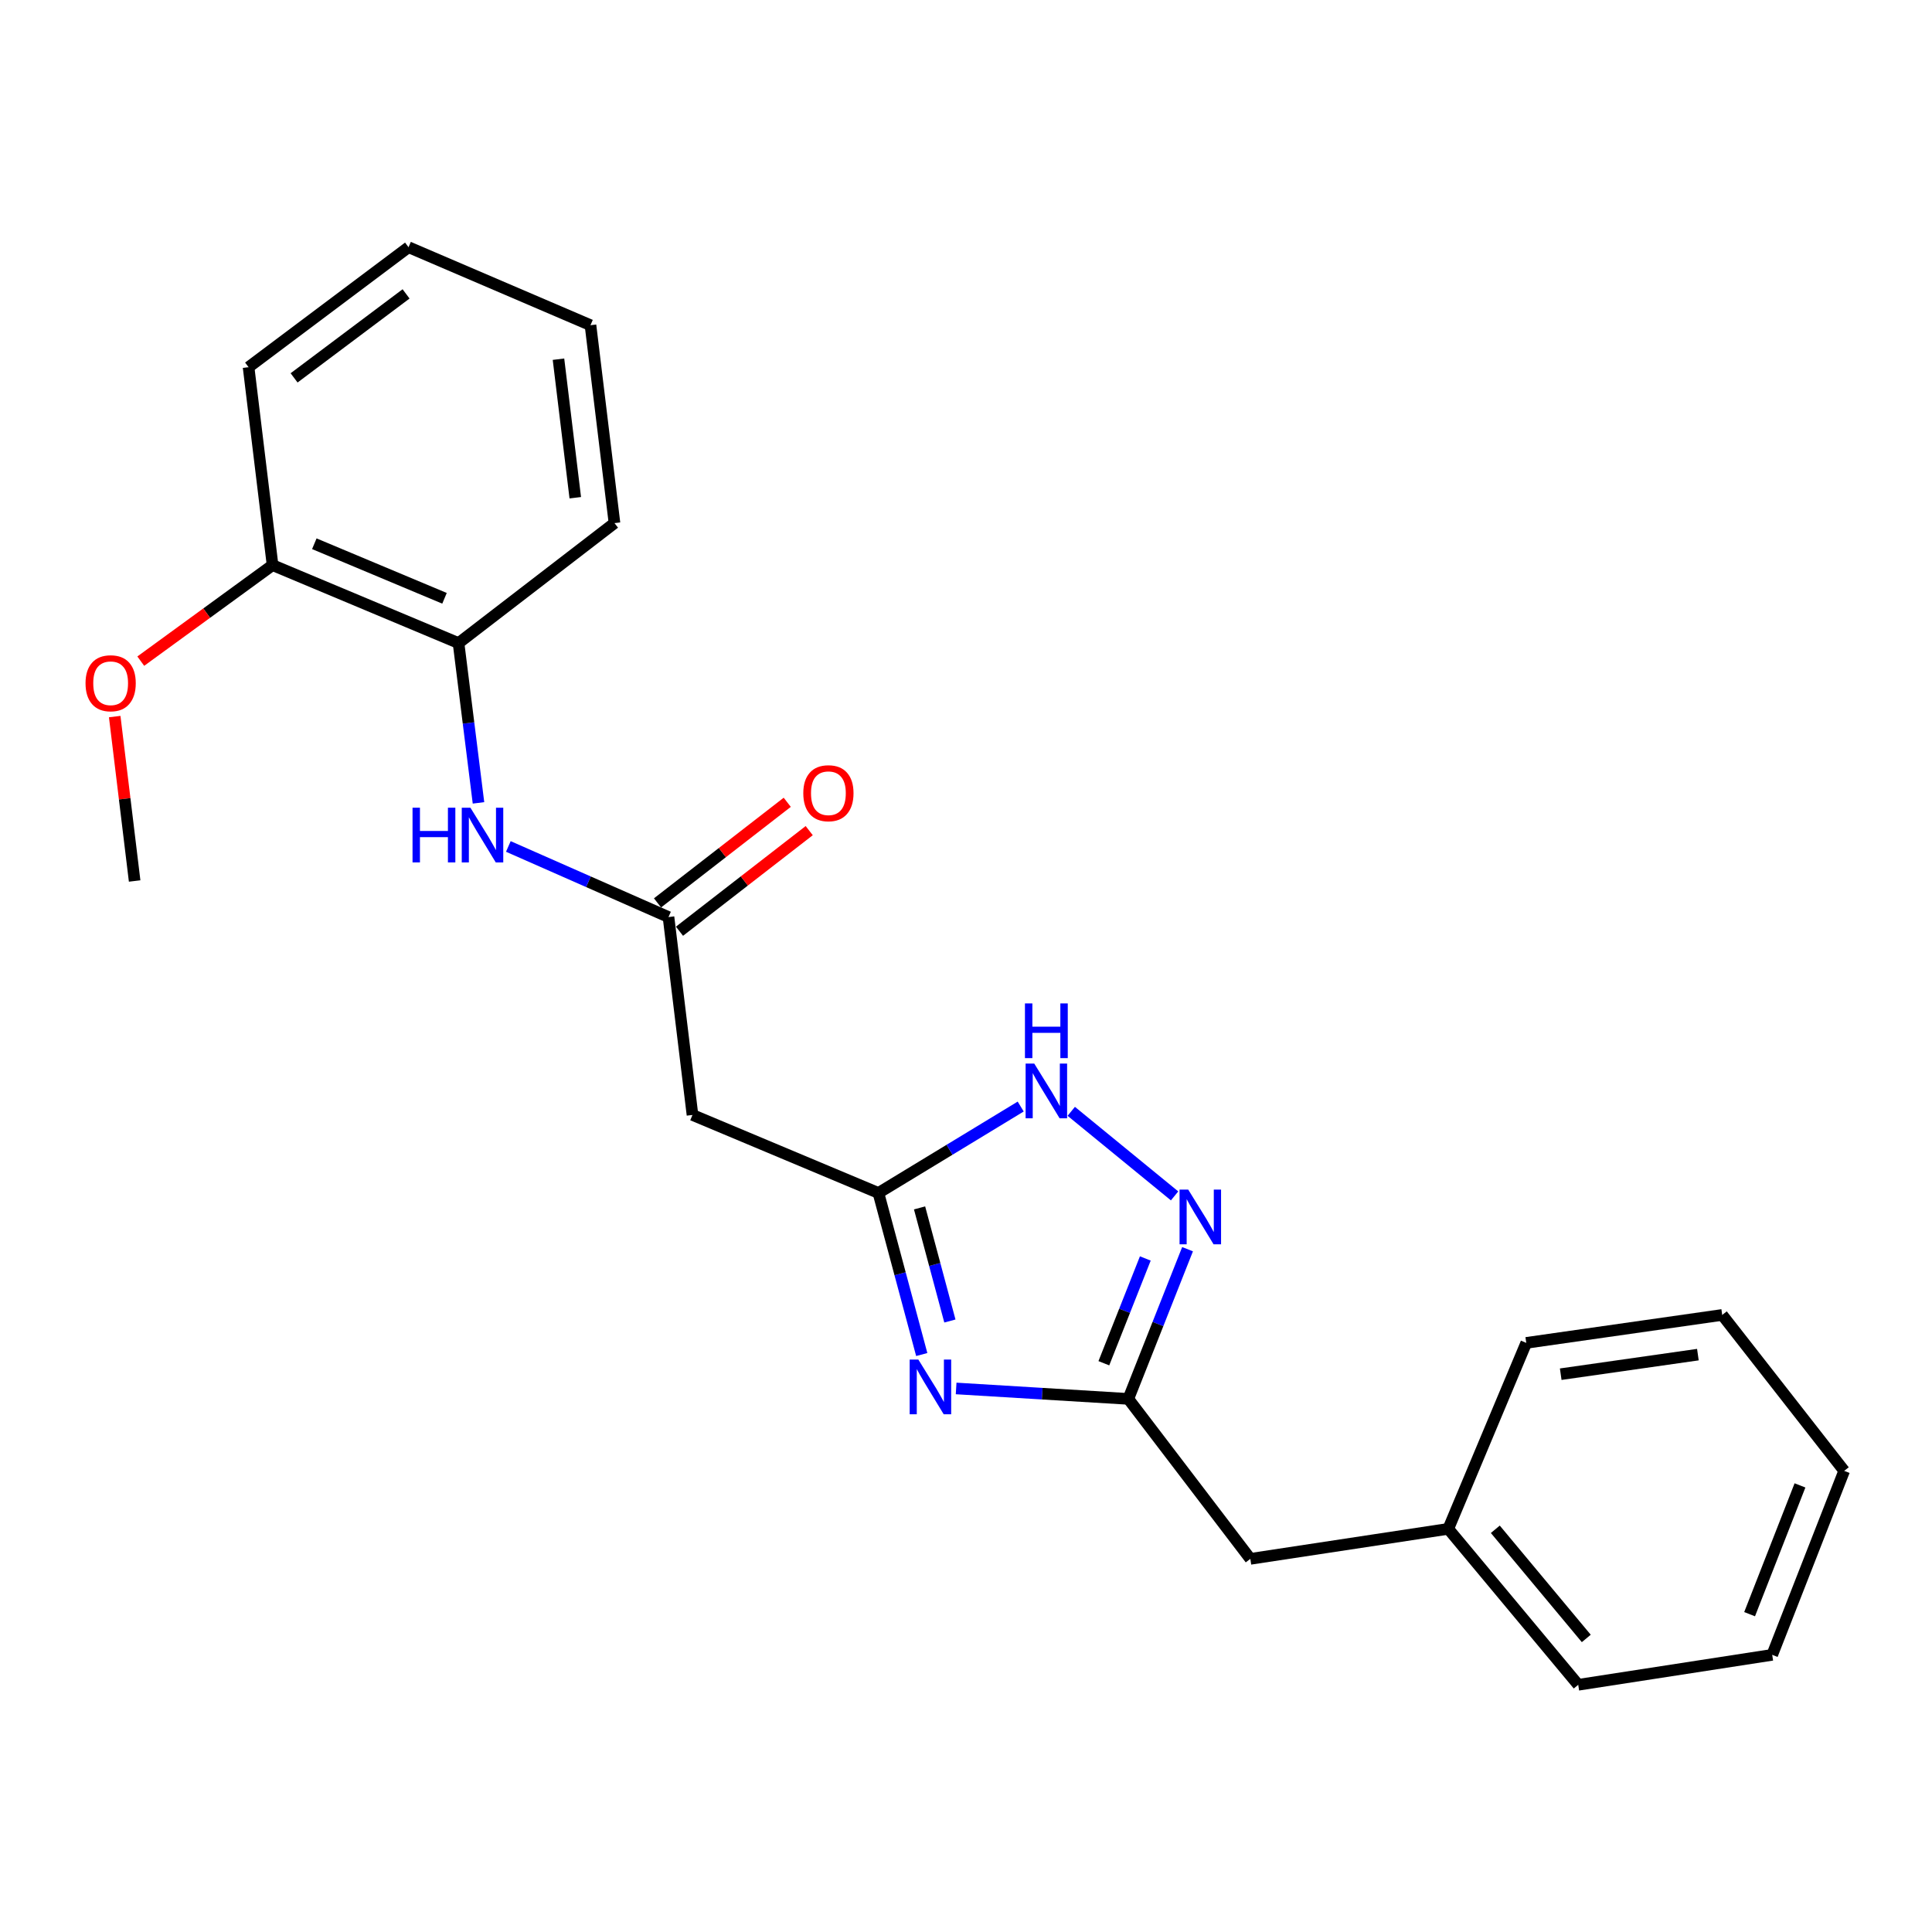 <?xml version='1.0' encoding='iso-8859-1'?>
<svg version='1.1' baseProfile='full'
              xmlns='http://www.w3.org/2000/svg'
                      xmlns:rdkit='http://www.rdkit.org/xml'
                      xmlns:xlink='http://www.w3.org/1999/xlink'
                  xml:space='preserve'
width='1000px' height='1000px' viewBox='0 0 1000 1000'>
<!-- END OF HEADER -->
<rect style='opacity:1.0;fill:#FFFFFF;stroke:none' width='1000' height='1000' x='0' y='0'> </rect>
<path class='bond-0' d='M 477.094,701.099 L 465.882,659.286' style='fill:none;fill-rule:evenodd;stroke:#0000FF;stroke-width:6px;stroke-linecap:butt;stroke-linejoin:miter;stroke-opacity:1' />
<path class='bond-0' d='M 465.882,659.286 L 454.669,617.473' style='fill:none;fill-rule:evenodd;stroke:#000000;stroke-width:6px;stroke-linecap:butt;stroke-linejoin:miter;stroke-opacity:1' />
<path class='bond-0' d='M 491.662,683.747 L 483.813,654.478' style='fill:none;fill-rule:evenodd;stroke:#0000FF;stroke-width:6px;stroke-linecap:butt;stroke-linejoin:miter;stroke-opacity:1' />
<path class='bond-0' d='M 483.813,654.478 L 475.964,625.209' style='fill:none;fill-rule:evenodd;stroke:#000000;stroke-width:6px;stroke-linecap:butt;stroke-linejoin:miter;stroke-opacity:1' />
<path class='bond-2' d='M 494.894,718.664 L 539.454,721.365' style='fill:none;fill-rule:evenodd;stroke:#0000FF;stroke-width:6px;stroke-linecap:butt;stroke-linejoin:miter;stroke-opacity:1' />
<path class='bond-2' d='M 539.454,721.365 L 584.014,724.066' style='fill:none;fill-rule:evenodd;stroke:#000000;stroke-width:6px;stroke-linecap:butt;stroke-linejoin:miter;stroke-opacity:1' />
<path class='bond-3' d='M 454.669,617.473 L 491.49,595.109' style='fill:none;fill-rule:evenodd;stroke:#000000;stroke-width:6px;stroke-linecap:butt;stroke-linejoin:miter;stroke-opacity:1' />
<path class='bond-3' d='M 491.49,595.109 L 528.311,572.745' style='fill:none;fill-rule:evenodd;stroke:#0000FF;stroke-width:6px;stroke-linecap:butt;stroke-linejoin:miter;stroke-opacity:1' />
<path class='bond-5' d='M 454.669,617.473 L 358.432,577.095' style='fill:none;fill-rule:evenodd;stroke:#000000;stroke-width:6px;stroke-linecap:butt;stroke-linejoin:miter;stroke-opacity:1' />
<path class='bond-1' d='M 614.673,646.583 L 599.343,685.325' style='fill:none;fill-rule:evenodd;stroke:#0000FF;stroke-width:6px;stroke-linecap:butt;stroke-linejoin:miter;stroke-opacity:1' />
<path class='bond-1' d='M 599.343,685.325 L 584.014,724.066' style='fill:none;fill-rule:evenodd;stroke:#000000;stroke-width:6px;stroke-linecap:butt;stroke-linejoin:miter;stroke-opacity:1' />
<path class='bond-1' d='M 592.812,651.375 L 582.081,678.494' style='fill:none;fill-rule:evenodd;stroke:#0000FF;stroke-width:6px;stroke-linecap:butt;stroke-linejoin:miter;stroke-opacity:1' />
<path class='bond-1' d='M 582.081,678.494 L 571.35,705.613' style='fill:none;fill-rule:evenodd;stroke:#000000;stroke-width:6px;stroke-linecap:butt;stroke-linejoin:miter;stroke-opacity:1' />
<path class='bond-23' d='M 607.963,618.995 L 554.478,575.222' style='fill:none;fill-rule:evenodd;stroke:#0000FF;stroke-width:6px;stroke-linecap:butt;stroke-linejoin:miter;stroke-opacity:1' />
<path class='bond-10' d='M 584.014,724.066 L 647.175,806.865' style='fill:none;fill-rule:evenodd;stroke:#000000;stroke-width:6px;stroke-linecap:butt;stroke-linejoin:miter;stroke-opacity:1' />
<path class='bond-4' d='M 346.014,474.669 L 358.432,577.095' style='fill:none;fill-rule:evenodd;stroke:#000000;stroke-width:6px;stroke-linecap:butt;stroke-linejoin:miter;stroke-opacity:1' />
<path class='bond-6' d='M 346.014,474.669 L 304.565,456.396' style='fill:none;fill-rule:evenodd;stroke:#000000;stroke-width:6px;stroke-linecap:butt;stroke-linejoin:miter;stroke-opacity:1' />
<path class='bond-6' d='M 304.565,456.396 L 263.116,438.123' style='fill:none;fill-rule:evenodd;stroke:#0000FF;stroke-width:6px;stroke-linecap:butt;stroke-linejoin:miter;stroke-opacity:1' />
<path class='bond-8' d='M 351.702,482.005 L 385.277,455.969' style='fill:none;fill-rule:evenodd;stroke:#000000;stroke-width:6px;stroke-linecap:butt;stroke-linejoin:miter;stroke-opacity:1' />
<path class='bond-8' d='M 385.277,455.969 L 418.852,429.934' style='fill:none;fill-rule:evenodd;stroke:#FF0000;stroke-width:6px;stroke-linecap:butt;stroke-linejoin:miter;stroke-opacity:1' />
<path class='bond-8' d='M 340.326,467.334 L 373.901,441.299' style='fill:none;fill-rule:evenodd;stroke:#000000;stroke-width:6px;stroke-linecap:butt;stroke-linejoin:miter;stroke-opacity:1' />
<path class='bond-8' d='M 373.901,441.299 L 407.475,415.263' style='fill:none;fill-rule:evenodd;stroke:#FF0000;stroke-width:6px;stroke-linecap:butt;stroke-linejoin:miter;stroke-opacity:1' />
<path class='bond-7' d='M 247.665,415.565 L 242.502,374.21' style='fill:none;fill-rule:evenodd;stroke:#0000FF;stroke-width:6px;stroke-linecap:butt;stroke-linejoin:miter;stroke-opacity:1' />
<path class='bond-7' d='M 242.502,374.21 L 237.338,332.856' style='fill:none;fill-rule:evenodd;stroke:#000000;stroke-width:6px;stroke-linecap:butt;stroke-linejoin:miter;stroke-opacity:1' />
<path class='bond-9' d='M 237.338,332.856 L 141.08,292.508' style='fill:none;fill-rule:evenodd;stroke:#000000;stroke-width:6px;stroke-linecap:butt;stroke-linejoin:miter;stroke-opacity:1' />
<path class='bond-9' d='M 230.076,309.682 L 162.696,281.439' style='fill:none;fill-rule:evenodd;stroke:#000000;stroke-width:6px;stroke-linecap:butt;stroke-linejoin:miter;stroke-opacity:1' />
<path class='bond-13' d='M 237.338,332.856 L 318.054,270.757' style='fill:none;fill-rule:evenodd;stroke:#000000;stroke-width:6px;stroke-linecap:butt;stroke-linejoin:miter;stroke-opacity:1' />
<path class='bond-12' d='M 141.08,292.508 L 106.972,317.357' style='fill:none;fill-rule:evenodd;stroke:#000000;stroke-width:6px;stroke-linecap:butt;stroke-linejoin:miter;stroke-opacity:1' />
<path class='bond-12' d='M 106.972,317.357 L 72.863,342.206' style='fill:none;fill-rule:evenodd;stroke:#FF0000;stroke-width:6px;stroke-linecap:butt;stroke-linejoin:miter;stroke-opacity:1' />
<path class='bond-14' d='M 141.08,292.508 L 128.662,190.052' style='fill:none;fill-rule:evenodd;stroke:#000000;stroke-width:6px;stroke-linecap:butt;stroke-linejoin:miter;stroke-opacity:1' />
<path class='bond-11' d='M 647.175,806.865 L 749.622,791.332' style='fill:none;fill-rule:evenodd;stroke:#000000;stroke-width:6px;stroke-linecap:butt;stroke-linejoin:miter;stroke-opacity:1' />
<path class='bond-15' d='M 749.622,791.332 L 816.888,872.048' style='fill:none;fill-rule:evenodd;stroke:#000000;stroke-width:6px;stroke-linecap:butt;stroke-linejoin:miter;stroke-opacity:1' />
<path class='bond-15' d='M 773.973,791.554 L 821.06,848.055' style='fill:none;fill-rule:evenodd;stroke:#000000;stroke-width:6px;stroke-linecap:butt;stroke-linejoin:miter;stroke-opacity:1' />
<path class='bond-16' d='M 749.622,791.332 L 789.99,695.074' style='fill:none;fill-rule:evenodd;stroke:#000000;stroke-width:6px;stroke-linecap:butt;stroke-linejoin:miter;stroke-opacity:1' />
<path class='bond-17' d='M 59.373,370.905 L 64.531,413.453' style='fill:none;fill-rule:evenodd;stroke:#FF0000;stroke-width:6px;stroke-linecap:butt;stroke-linejoin:miter;stroke-opacity:1' />
<path class='bond-17' d='M 64.531,413.453 L 69.689,456.002' style='fill:none;fill-rule:evenodd;stroke:#000000;stroke-width:6px;stroke-linecap:butt;stroke-linejoin:miter;stroke-opacity:1' />
<path class='bond-18' d='M 318.054,270.757 L 305.636,168.32' style='fill:none;fill-rule:evenodd;stroke:#000000;stroke-width:6px;stroke-linecap:butt;stroke-linejoin:miter;stroke-opacity:1' />
<path class='bond-18' d='M 297.761,257.625 L 289.069,185.92' style='fill:none;fill-rule:evenodd;stroke:#000000;stroke-width:6px;stroke-linecap:butt;stroke-linejoin:miter;stroke-opacity:1' />
<path class='bond-25' d='M 128.662,190.052 L 211.461,127.952' style='fill:none;fill-rule:evenodd;stroke:#000000;stroke-width:6px;stroke-linecap:butt;stroke-linejoin:miter;stroke-opacity:1' />
<path class='bond-25' d='M 152.221,195.588 L 210.18,152.119' style='fill:none;fill-rule:evenodd;stroke:#000000;stroke-width:6px;stroke-linecap:butt;stroke-linejoin:miter;stroke-opacity:1' />
<path class='bond-21' d='M 816.888,872.048 L 917.292,856.546' style='fill:none;fill-rule:evenodd;stroke:#000000;stroke-width:6px;stroke-linecap:butt;stroke-linejoin:miter;stroke-opacity:1' />
<path class='bond-20' d='M 789.99,695.074 L 891.415,680.604' style='fill:none;fill-rule:evenodd;stroke:#000000;stroke-width:6px;stroke-linecap:butt;stroke-linejoin:miter;stroke-opacity:1' />
<path class='bond-20' d='M 807.826,711.282 L 878.823,701.153' style='fill:none;fill-rule:evenodd;stroke:#000000;stroke-width:6px;stroke-linecap:butt;stroke-linejoin:miter;stroke-opacity:1' />
<path class='bond-19' d='M 305.636,168.32 L 211.461,127.952' style='fill:none;fill-rule:evenodd;stroke:#000000;stroke-width:6px;stroke-linecap:butt;stroke-linejoin:miter;stroke-opacity:1' />
<path class='bond-22' d='M 891.415,680.604 L 954.545,761.319' style='fill:none;fill-rule:evenodd;stroke:#000000;stroke-width:6px;stroke-linecap:butt;stroke-linejoin:miter;stroke-opacity:1' />
<path class='bond-24' d='M 917.292,856.546 L 954.545,761.319' style='fill:none;fill-rule:evenodd;stroke:#000000;stroke-width:6px;stroke-linecap:butt;stroke-linejoin:miter;stroke-opacity:1' />
<path class='bond-24' d='M 905.591,835.498 L 931.669,768.84' style='fill:none;fill-rule:evenodd;stroke:#000000;stroke-width:6px;stroke-linecap:butt;stroke-linejoin:miter;stroke-opacity:1' />
<path  class='atom-0' d='M 475.328 703.697
L 484.608 718.697
Q 485.528 720.177, 487.008 722.857
Q 488.488 725.537, 488.568 725.697
L 488.568 703.697
L 492.328 703.697
L 492.328 732.017
L 488.448 732.017
L 478.488 715.617
Q 477.328 713.697, 476.088 711.497
Q 474.888 709.297, 474.528 708.617
L 474.528 732.017
L 470.848 732.017
L 470.848 703.697
L 475.328 703.697
' fill='#0000FF'/>
<path  class='atom-2' d='M 615.018 615.731
L 624.298 630.731
Q 625.218 632.211, 626.698 634.891
Q 628.178 637.571, 628.258 637.731
L 628.258 615.731
L 632.018 615.731
L 632.018 644.051
L 628.138 644.051
L 618.178 627.651
Q 617.018 625.731, 615.778 623.531
Q 614.578 621.331, 614.218 620.651
L 614.218 644.051
L 610.538 644.051
L 610.538 615.731
L 615.018 615.731
' fill='#0000FF'/>
<path  class='atom-4' d='M 535.334 550.517
L 544.614 565.517
Q 545.534 566.997, 547.014 569.677
Q 548.494 572.357, 548.574 572.517
L 548.574 550.517
L 552.334 550.517
L 552.334 578.837
L 548.454 578.837
L 538.494 562.437
Q 537.334 560.517, 536.094 558.317
Q 534.894 556.117, 534.534 555.437
L 534.534 578.837
L 530.854 578.837
L 530.854 550.517
L 535.334 550.517
' fill='#0000FF'/>
<path  class='atom-4' d='M 530.514 519.365
L 534.354 519.365
L 534.354 531.405
L 548.834 531.405
L 548.834 519.365
L 552.674 519.365
L 552.674 547.685
L 548.834 547.685
L 548.834 534.605
L 534.354 534.605
L 534.354 547.685
L 530.514 547.685
L 530.514 519.365
' fill='#0000FF'/>
<path  class='atom-7' d='M 213.526 418.068
L 217.366 418.068
L 217.366 430.108
L 231.846 430.108
L 231.846 418.068
L 235.686 418.068
L 235.686 446.388
L 231.846 446.388
L 231.846 433.308
L 217.366 433.308
L 217.366 446.388
L 213.526 446.388
L 213.526 418.068
' fill='#0000FF'/>
<path  class='atom-7' d='M 243.486 418.068
L 252.766 433.068
Q 253.686 434.548, 255.166 437.228
Q 256.646 439.908, 256.726 440.068
L 256.726 418.068
L 260.486 418.068
L 260.486 446.388
L 256.606 446.388
L 246.646 429.988
Q 245.486 428.068, 244.246 425.868
Q 243.046 423.668, 242.686 422.988
L 242.686 446.388
L 239.006 446.388
L 239.006 418.068
L 243.486 418.068
' fill='#0000FF'/>
<path  class='atom-9' d='M 415.782 410.567
Q 415.782 403.767, 419.142 399.967
Q 422.502 396.167, 428.782 396.167
Q 435.062 396.167, 438.422 399.967
Q 441.782 403.767, 441.782 410.567
Q 441.782 417.447, 438.382 421.367
Q 434.982 425.247, 428.782 425.247
Q 422.542 425.247, 419.142 421.367
Q 415.782 417.487, 415.782 410.567
M 428.782 422.047
Q 433.102 422.047, 435.422 419.167
Q 437.782 416.247, 437.782 410.567
Q 437.782 405.007, 435.422 402.207
Q 433.102 399.367, 428.782 399.367
Q 424.462 399.367, 422.102 402.167
Q 419.782 404.967, 419.782 410.567
Q 419.782 416.287, 422.102 419.167
Q 424.462 422.047, 428.782 422.047
' fill='#FF0000'/>
<path  class='atom-13' d='M 44.271 353.646
Q 44.271 346.846, 47.631 343.046
Q 50.991 339.246, 57.271 339.246
Q 63.551 339.246, 66.911 343.046
Q 70.271 346.846, 70.271 353.646
Q 70.271 360.526, 66.871 364.446
Q 63.471 368.326, 57.271 368.326
Q 51.031 368.326, 47.631 364.446
Q 44.271 360.566, 44.271 353.646
M 57.271 365.126
Q 61.591 365.126, 63.911 362.246
Q 66.271 359.326, 66.271 353.646
Q 66.271 348.086, 63.911 345.286
Q 61.591 342.446, 57.271 342.446
Q 52.951 342.446, 50.591 345.246
Q 48.271 348.046, 48.271 353.646
Q 48.271 359.366, 50.591 362.246
Q 52.951 365.126, 57.271 365.126
' fill='#FF0000'/>
</svg>
